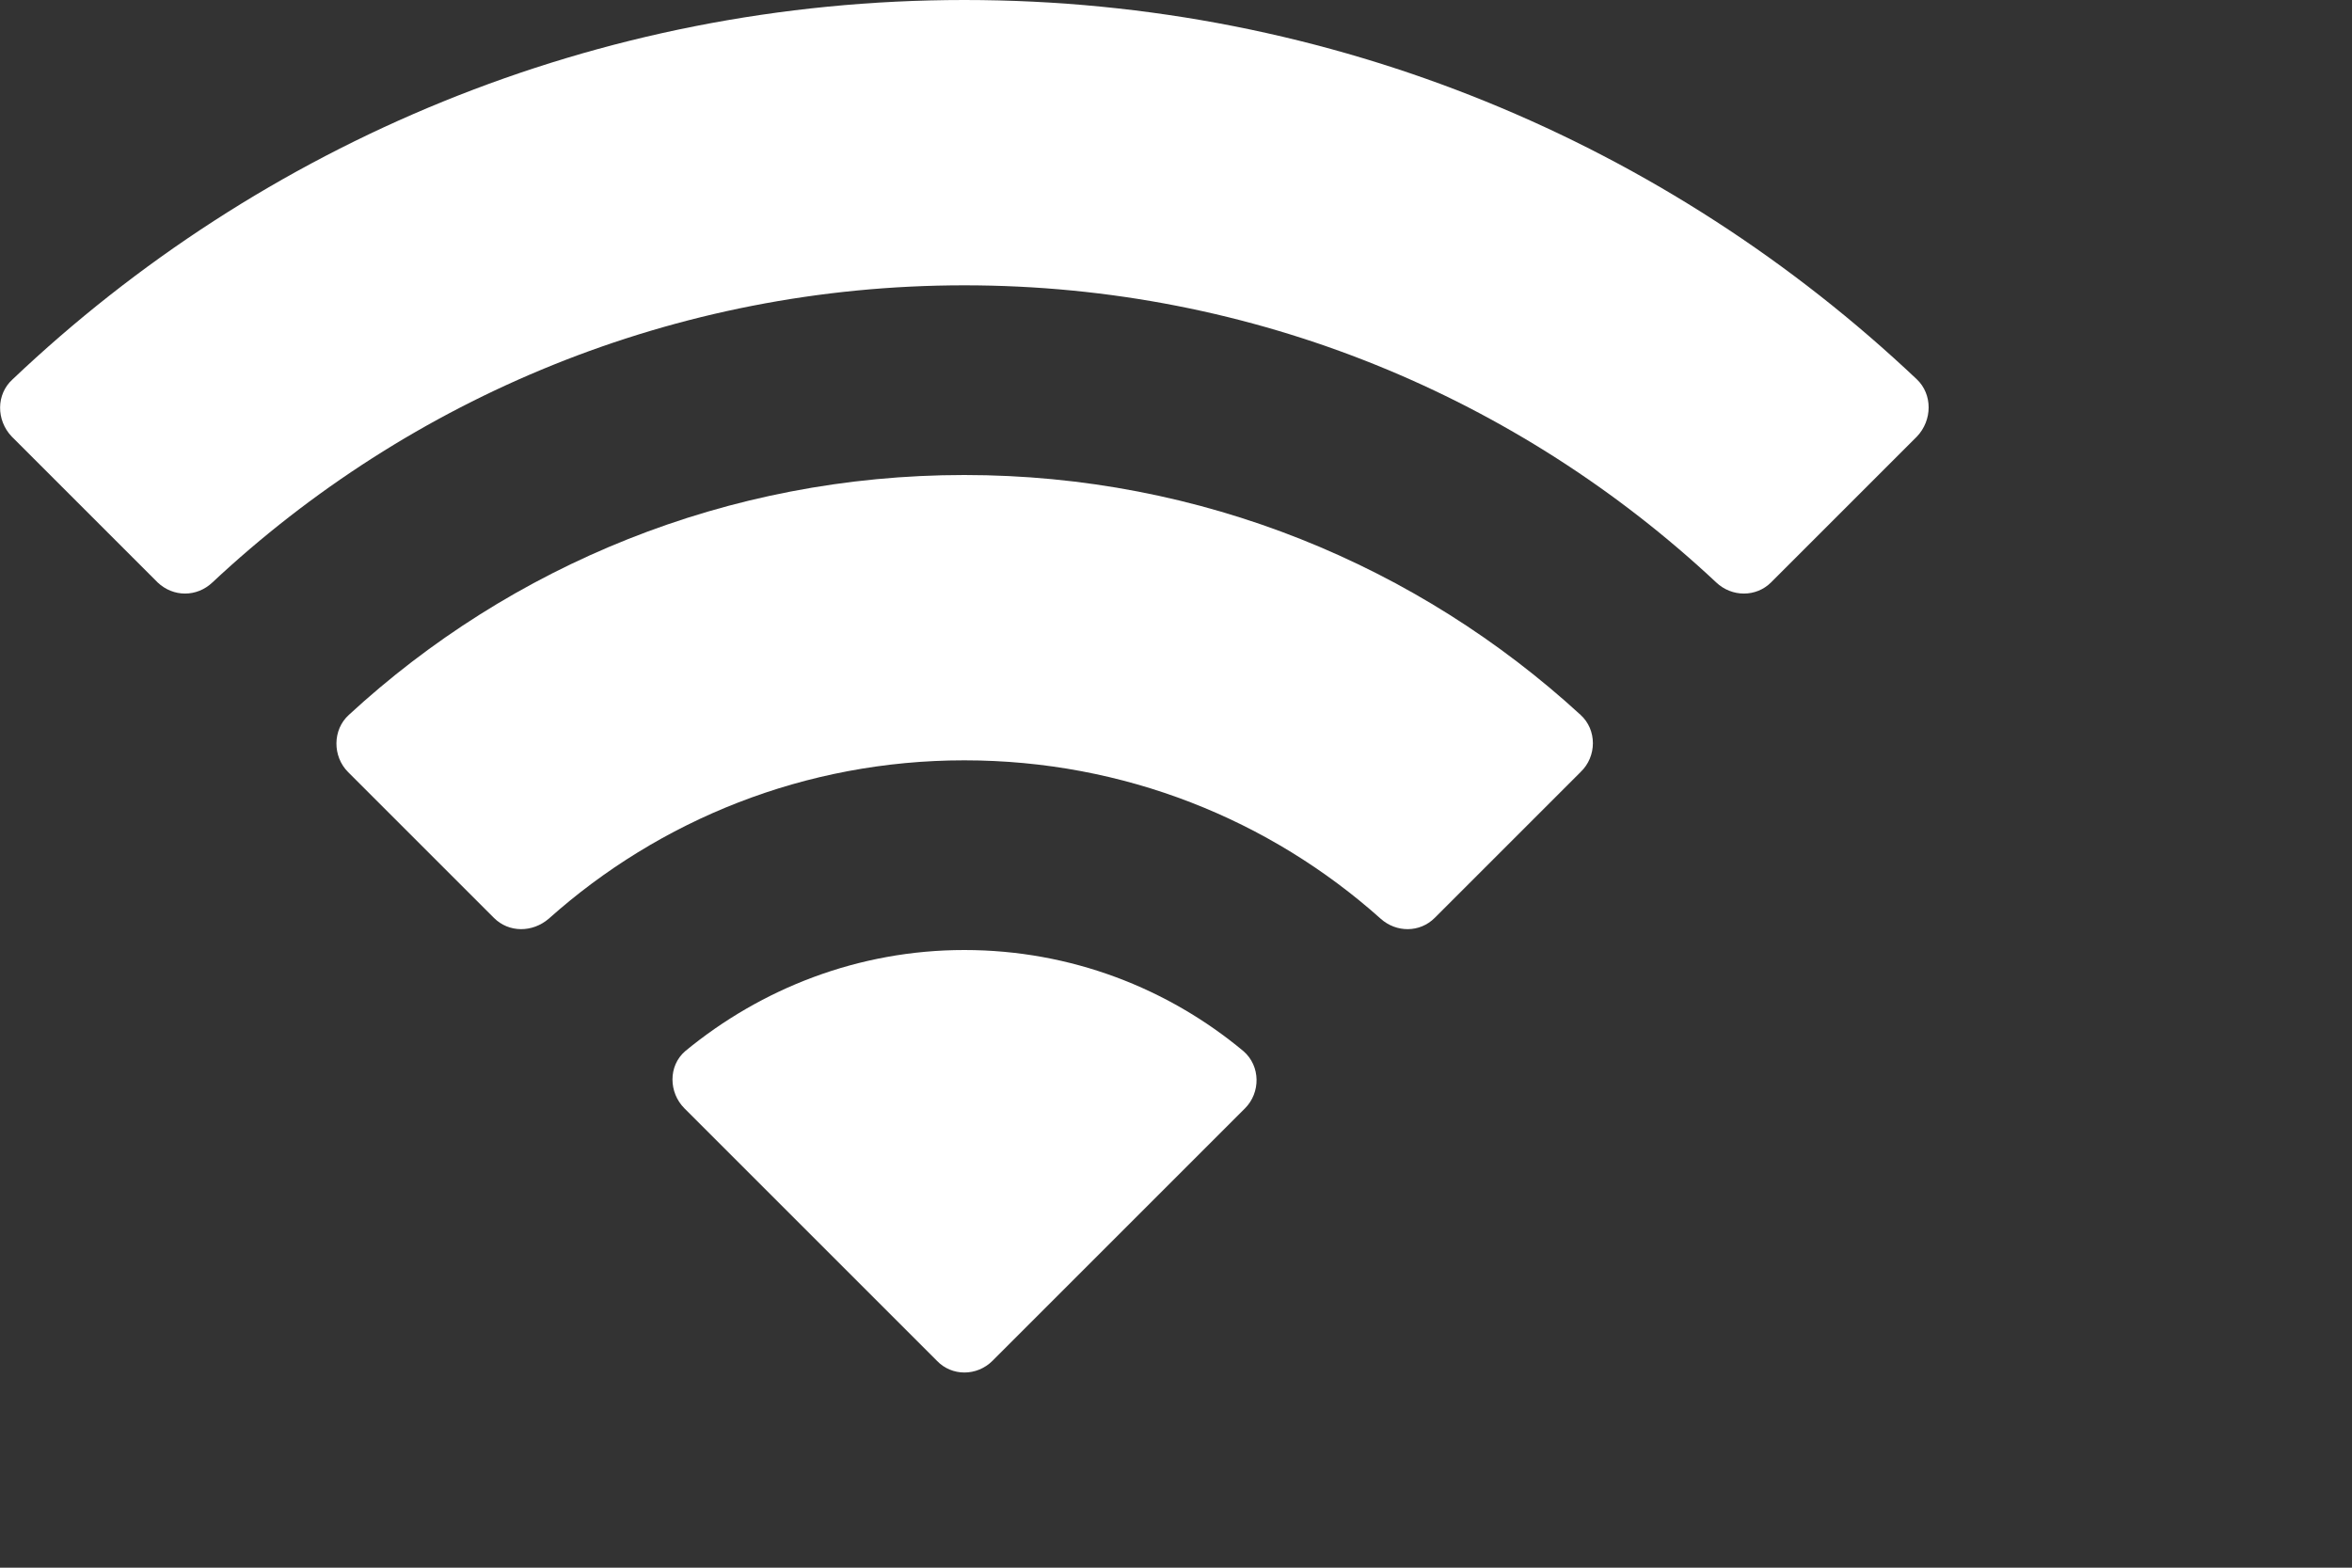 <?xml version="1.0" encoding="utf-8"?>
<svg xmlns="http://www.w3.org/2000/svg" fill="none" height="100%" overflow="visible" preserveAspectRatio="none" style="display: block;" viewBox="0 0 3 2" width="100%">
<rect x="0" y="0" width="3" height="2" fill="#333333" stroke="none"/>
<g id="Combined Shape">
<path d="M2.189 0.743C2.209 0.762 2.24 0.762 2.259 0.743L2.445 0.557C2.465 0.536 2.465 0.503 2.445 0.484C2.128 0.184 1.701 0 1.23 0C0.76 0 0.332 0.184 0.016 0.484C-0.005 0.503 -0.005 0.536 0.015 0.557L0.201 0.743C0.221 0.762 0.251 0.762 0.271 0.743C0.522 0.508 0.86 0.364 1.23 0.364C1.601 0.364 1.938 0.508 2.189 0.743Z" fill="white"/>
<path d="M1.761 1.172C1.781 1.19 1.811 1.19 1.83 1.171L2.016 0.985C2.037 0.965 2.037 0.931 2.016 0.912C1.809 0.722 1.533 0.606 1.23 0.606C0.927 0.606 0.651 0.722 0.445 0.912C0.424 0.931 0.424 0.965 0.444 0.985L0.63 1.171C0.649 1.19 0.679 1.19 0.7 1.172C0.841 1.046 1.027 0.97 1.23 0.97C1.434 0.97 1.62 1.046 1.761 1.172Z" fill="white"/>
<path d="M1.586 1.341C1.608 1.36 1.608 1.394 1.588 1.414L1.266 1.736C1.246 1.756 1.214 1.756 1.195 1.736L0.873 1.414C0.853 1.394 0.852 1.36 0.874 1.341C0.971 1.261 1.095 1.212 1.23 1.212C1.366 1.212 1.49 1.261 1.586 1.341Z" fill="white"/>
</g>
</svg>